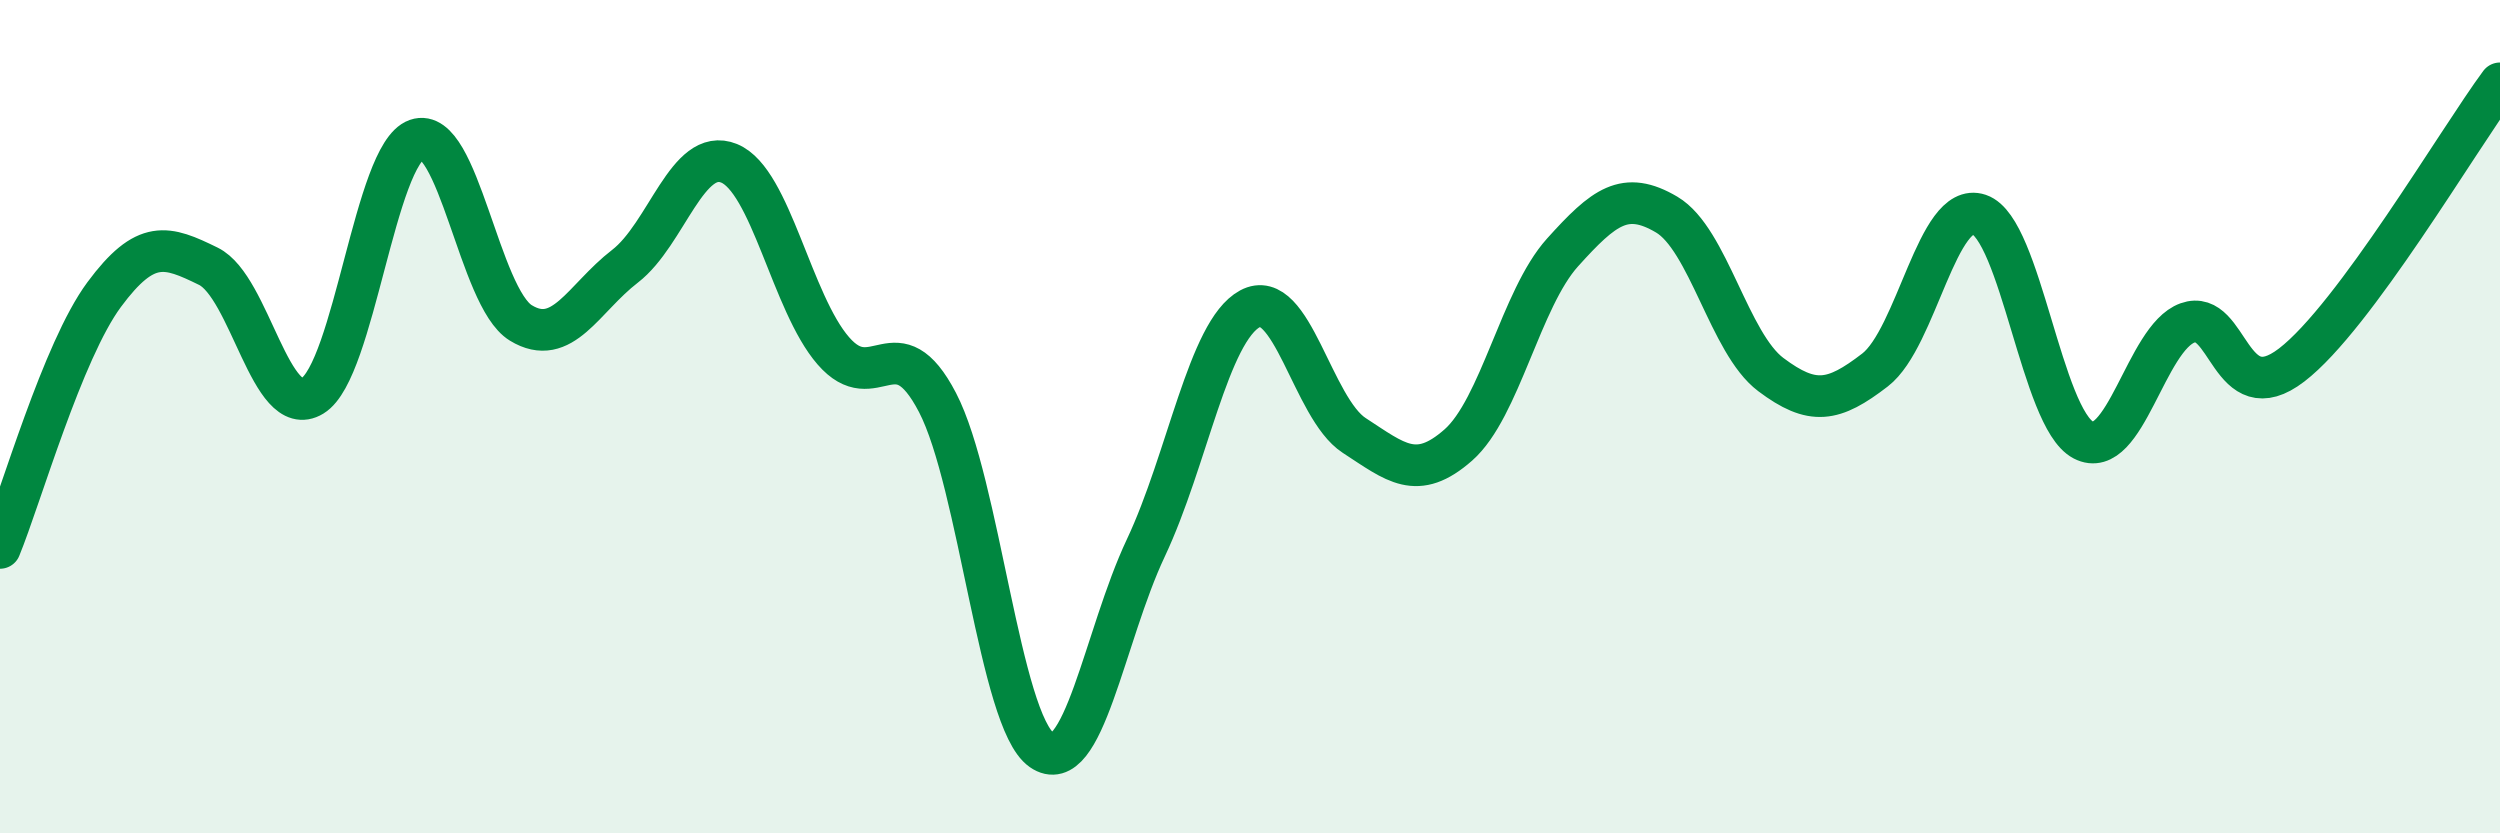 
    <svg width="60" height="20" viewBox="0 0 60 20" xmlns="http://www.w3.org/2000/svg">
      <path
        d="M 0,13.15 C 0.5,11.93 1.5,8.42 2.5,7.07 C 3.5,5.72 4,5.9 5,6.39 C 6,6.88 6.5,10.11 7.5,9.5 C 8.5,8.89 9,3.7 10,3.35 C 11,3 11.5,7.14 12.5,7.75 C 13.5,8.36 14,7.16 15,6.39 C 16,5.62 16.5,3.51 17.5,3.92 C 18.5,4.33 19,7.27 20,8.42 C 21,9.57 21.5,7.74 22.5,9.66 C 23.5,11.58 24,17.3 25,18 C 26,18.7 26.5,15.27 27.5,13.15 C 28.5,11.03 29,7.95 30,7.41 C 31,6.87 31.5,9.8 32.5,10.45 C 33.5,11.1 34,11.56 35,10.68 C 36,9.8 36.5,7.17 37.5,6.06 C 38.5,4.95 39,4.56 40,5.15 C 41,5.74 41.5,8.24 42.5,8.99 C 43.5,9.74 44,9.65 45,8.88 C 46,8.11 46.5,4.81 47.5,5.15 C 48.5,5.49 49,10.04 50,10.56 C 51,11.08 51.5,8.11 52.5,7.75 C 53.5,7.39 53.5,9.91 55,8.76 C 56.5,7.61 59,3.35 60,2L60 20L0 20Z"
        fill="#008740"
        opacity="0.1"
        stroke-linecap="round"
        stroke-linejoin="round"
      />
      <path
        d="M 0,13.15 C 0.5,11.93 1.5,8.42 2.5,7.07 C 3.5,5.72 4,5.9 5,6.39 C 6,6.88 6.5,10.11 7.5,9.5 C 8.5,8.89 9,3.7 10,3.35 C 11,3 11.5,7.14 12.5,7.75 C 13.5,8.36 14,7.16 15,6.39 C 16,5.62 16.5,3.51 17.5,3.92 C 18.5,4.33 19,7.27 20,8.42 C 21,9.57 21.5,7.74 22.5,9.66 C 23.5,11.58 24,17.3 25,18 C 26,18.7 26.5,15.27 27.5,13.15 C 28.5,11.03 29,7.95 30,7.41 C 31,6.87 31.5,9.8 32.5,10.45 C 33.5,11.1 34,11.56 35,10.68 C 36,9.8 36.5,7.17 37.5,6.06 C 38.5,4.95 39,4.56 40,5.15 C 41,5.74 41.5,8.24 42.5,8.99 C 43.5,9.74 44,9.65 45,8.88 C 46,8.11 46.5,4.81 47.5,5.15 C 48.5,5.49 49,10.04 50,10.56 C 51,11.08 51.5,8.11 52.5,7.75 C 53.5,7.39 53.5,9.91 55,8.76 C 56.5,7.61 59,3.35 60,2"
        stroke="#008740"
        stroke-width="1"
        fill="none"
        stroke-linecap="round"
        stroke-linejoin="round"
      />
    </svg>
  